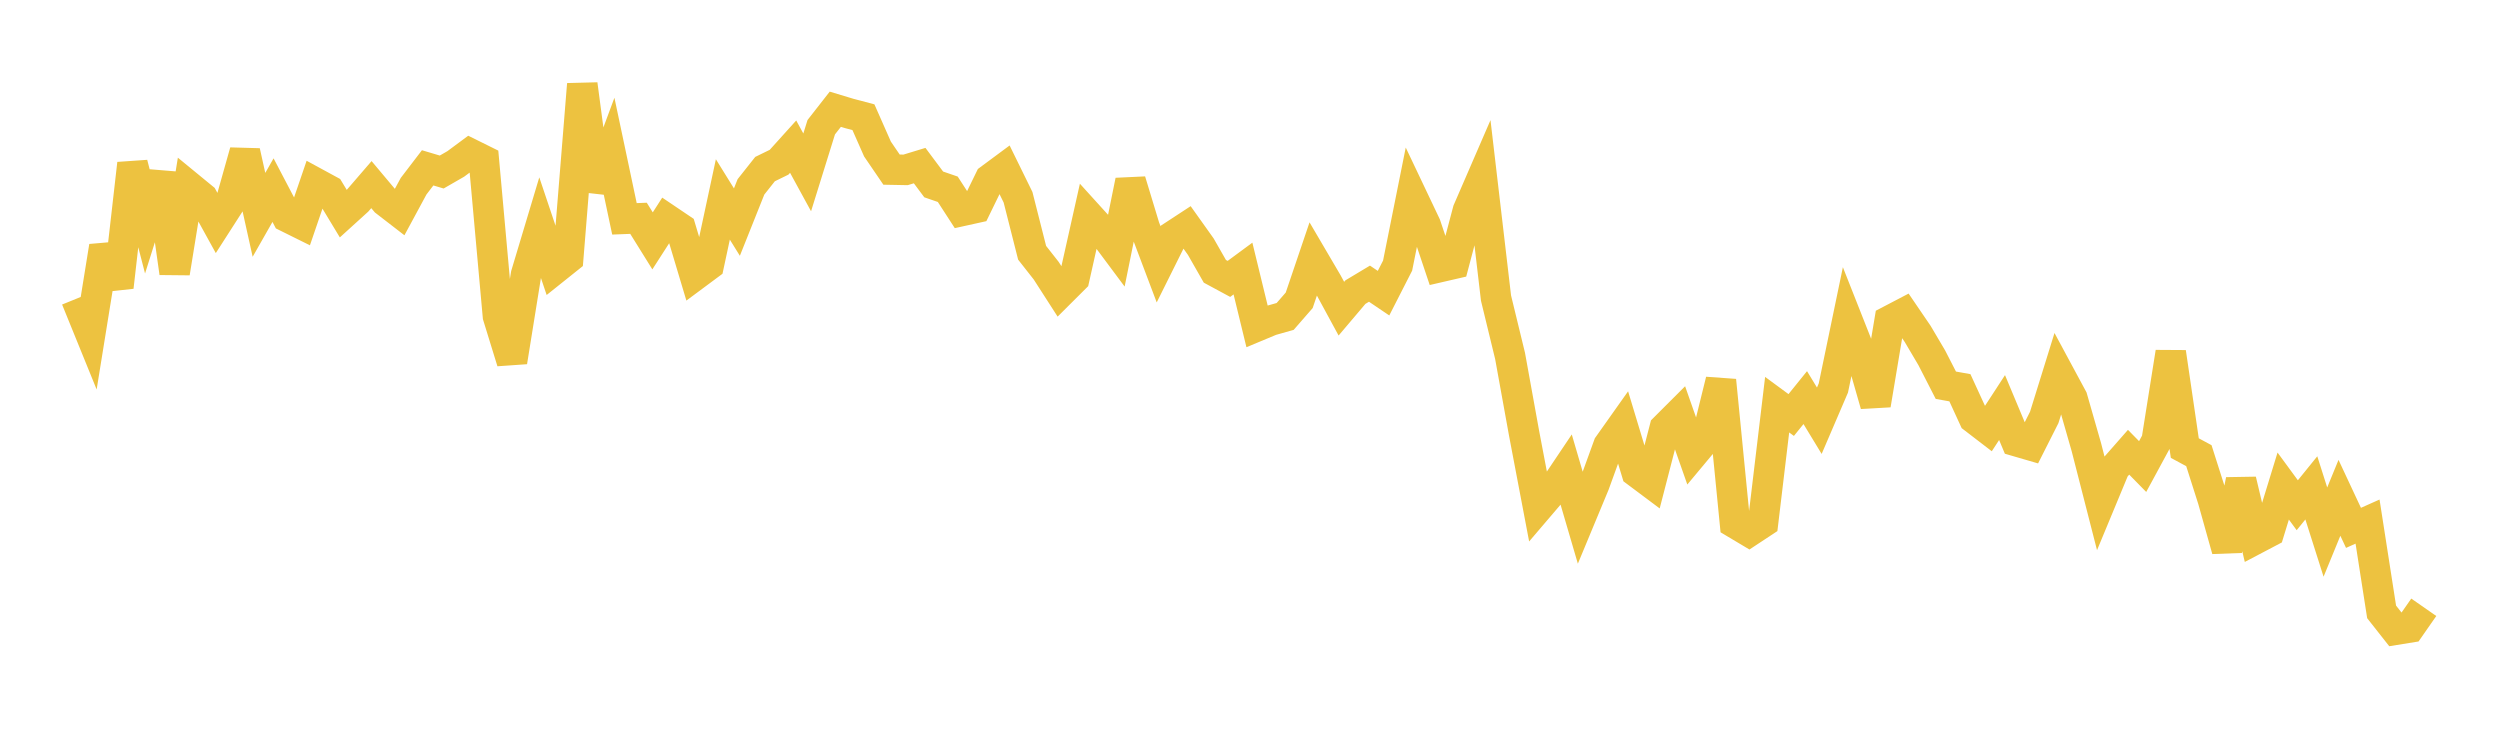 <svg width="164" height="48" xmlns="http://www.w3.org/2000/svg" xmlns:xlink="http://www.w3.org/1999/xlink"><path fill="none" stroke="rgb(237,194,64)" stroke-width="2" d="M5,19.601L5.922,21.868L6.844,16.163L7.766,18.832L8.689,10.734L9.611,14.309L10.533,11.383L11.455,17.903L12.377,12.219L13.299,12.976L14.222,14.65L15.144,13.214L16.066,9.939L16.988,14.094L17.91,12.473L18.832,14.233L19.754,14.69L20.677,11.99L21.599,12.491L22.521,14.017L23.443,13.18L24.365,12.111L25.287,13.21L26.21,13.923L27.132,12.216L28.054,11.01L28.976,11.285L29.898,10.754L30.82,10.071L31.743,10.528L32.665,20.743L33.587,23.733L34.509,18.007L35.431,14.934L36.353,17.678L37.275,16.941L38.198,5.529L39.12,12.478L40.042,9.996L40.964,14.356L41.886,14.32L42.808,15.801L43.731,14.365L44.653,14.987L45.575,18.066L46.497,17.381L47.419,13.082L48.341,14.569L49.263,12.259L50.186,11.093L51.108,10.642L52.03,9.62L52.952,11.308L53.874,8.345L54.796,7.166L55.719,7.445L56.641,7.689L57.563,9.776L58.485,11.127L59.407,11.144L60.329,10.863L61.251,12.098L62.174,12.416L63.096,13.84L64.018,13.636L64.94,11.744L65.862,11.061L66.784,12.941L67.707,16.582L68.629,17.755L69.551,19.188L70.473,18.269L71.395,14.152L72.317,15.169L73.24,16.407L74.162,11.861L75.084,14.901L76.006,17.342L76.928,15.49L77.85,14.887L78.772,16.182L79.695,17.798L80.617,18.296L81.539,17.616L82.461,21.404L83.383,21.02L84.305,20.759L85.228,19.7L86.15,16.979L87.072,18.551L87.994,20.25L88.916,19.162L89.838,18.609L90.76,19.232L91.683,17.424L92.605,12.827L93.527,14.768L94.449,17.519L95.371,17.306L96.293,13.818L97.216,11.688L98.138,19.553L99.06,23.347L99.982,28.437L100.904,33.285L101.826,32.205L102.749,30.83L103.671,33.978L104.593,31.759L105.515,29.219L106.437,27.917L107.359,30.969L108.281,31.659L109.204,28.089L110.126,27.168L111.048,29.793L111.97,28.688L112.892,24.953L113.814,34.318L114.737,34.868L115.659,34.26L116.581,26.547L117.503,27.225L118.425,26.083L119.347,27.6L120.269,25.452L121.192,21.008L122.114,23.343L123.036,26.557L123.958,21.039L124.88,20.557L125.802,21.909L126.725,23.473L127.647,25.271L128.569,25.436L129.491,27.443L130.413,28.151L131.335,26.736L132.257,28.938L133.18,29.207L134.102,27.382L135.024,24.414L135.946,26.125L136.868,29.342L137.79,32.941L138.713,30.717L139.635,29.667L140.557,30.606L141.479,28.904L142.401,23.109L143.323,29.394L144.246,29.892L145.168,32.787L146.09,36.077L147.012,31.499L147.934,35.378L148.856,34.893L149.778,31.885L150.701,33.143L151.623,32.004L152.545,34.905L153.467,32.657L154.389,34.628L155.311,34.216L156.234,40.14L157.156,41.311L158.078,41.162L159,39.838"></path></svg>